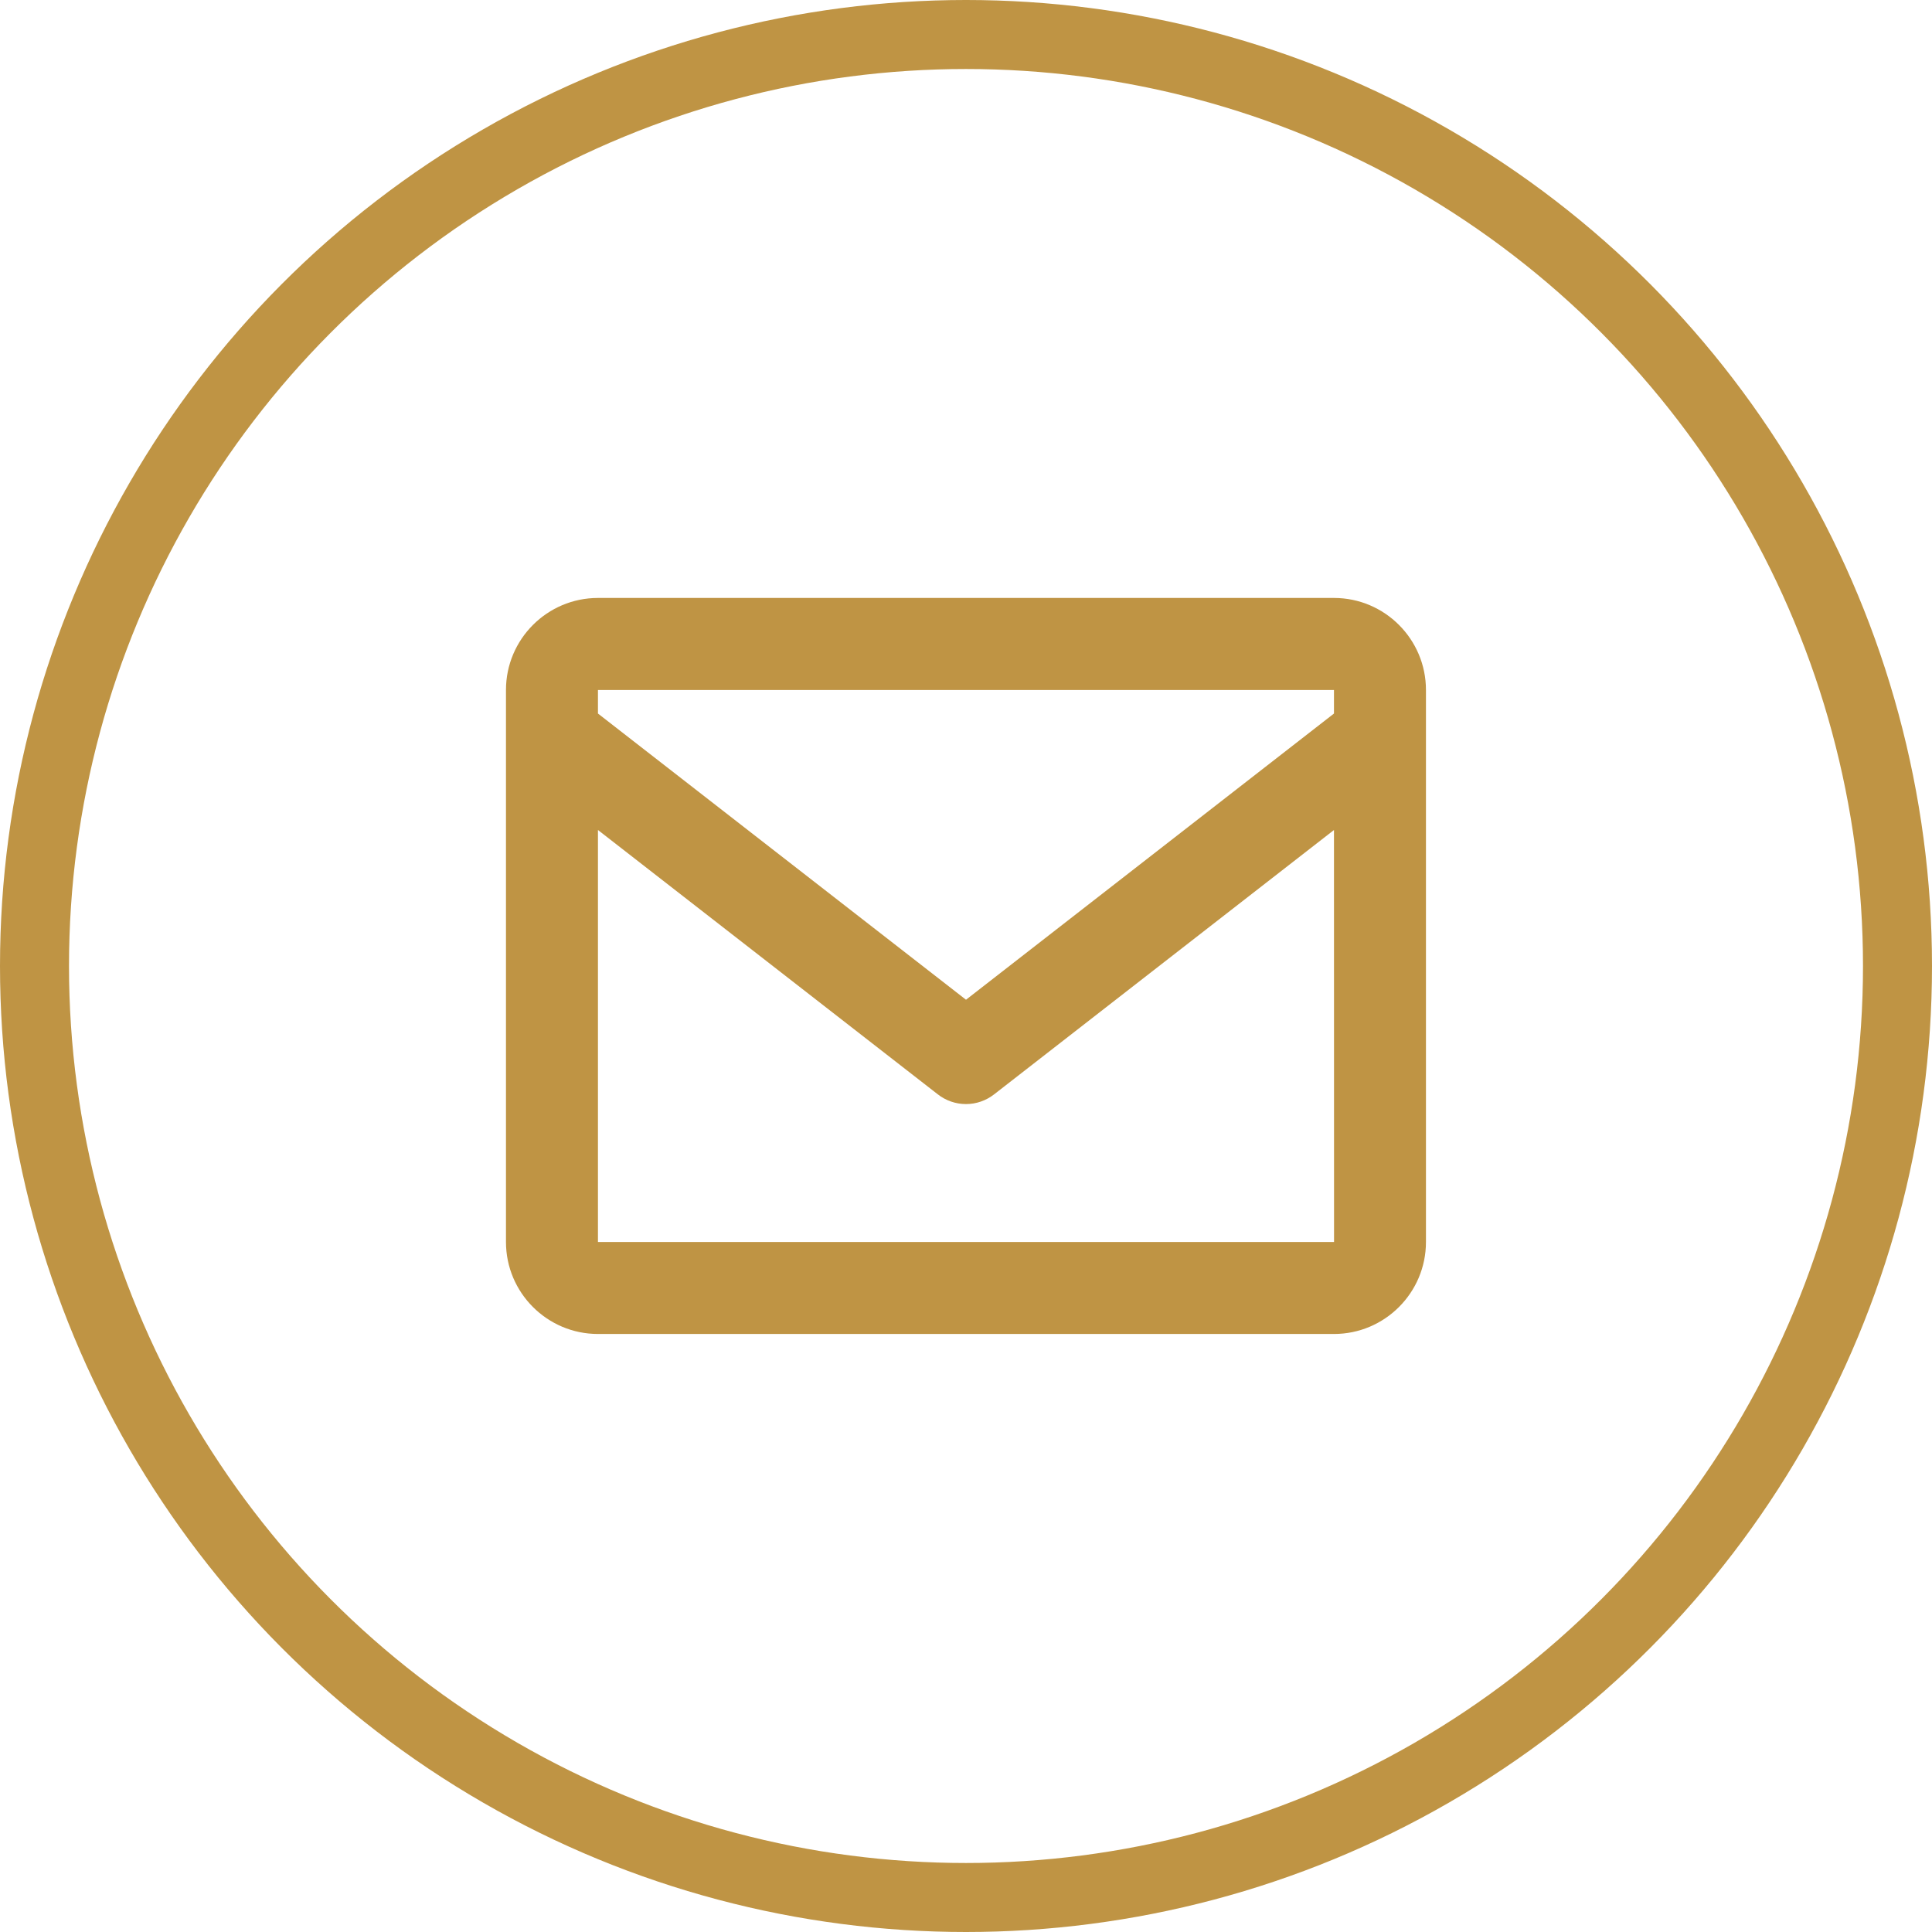 <svg width="28" height="28" viewBox="0 0 28 28" fill="none" xmlns="http://www.w3.org/2000/svg">
<path d="M19.333 8.666H8.666C7.931 8.666 7.333 9.264 7.333 10V18C7.333 18.735 7.931 19.333 8.666 19.333H19.333C20.068 19.333 20.666 18.735 20.666 18V10C20.666 9.264 20.068 8.666 19.333 8.666ZM19.333 10V10.341L14 14.489L8.666 10.341V10H19.333ZM8.666 18V12.029L13.59 15.859C13.707 15.951 13.851 16.001 14 16.001C14.148 16.001 14.292 15.951 14.409 15.859L19.333 12.029L19.334 18H8.666Z" fill="#BF9444"/>
<circle cx="14" cy="14" r="13.5" stroke="#BF9444"/>
</svg>
